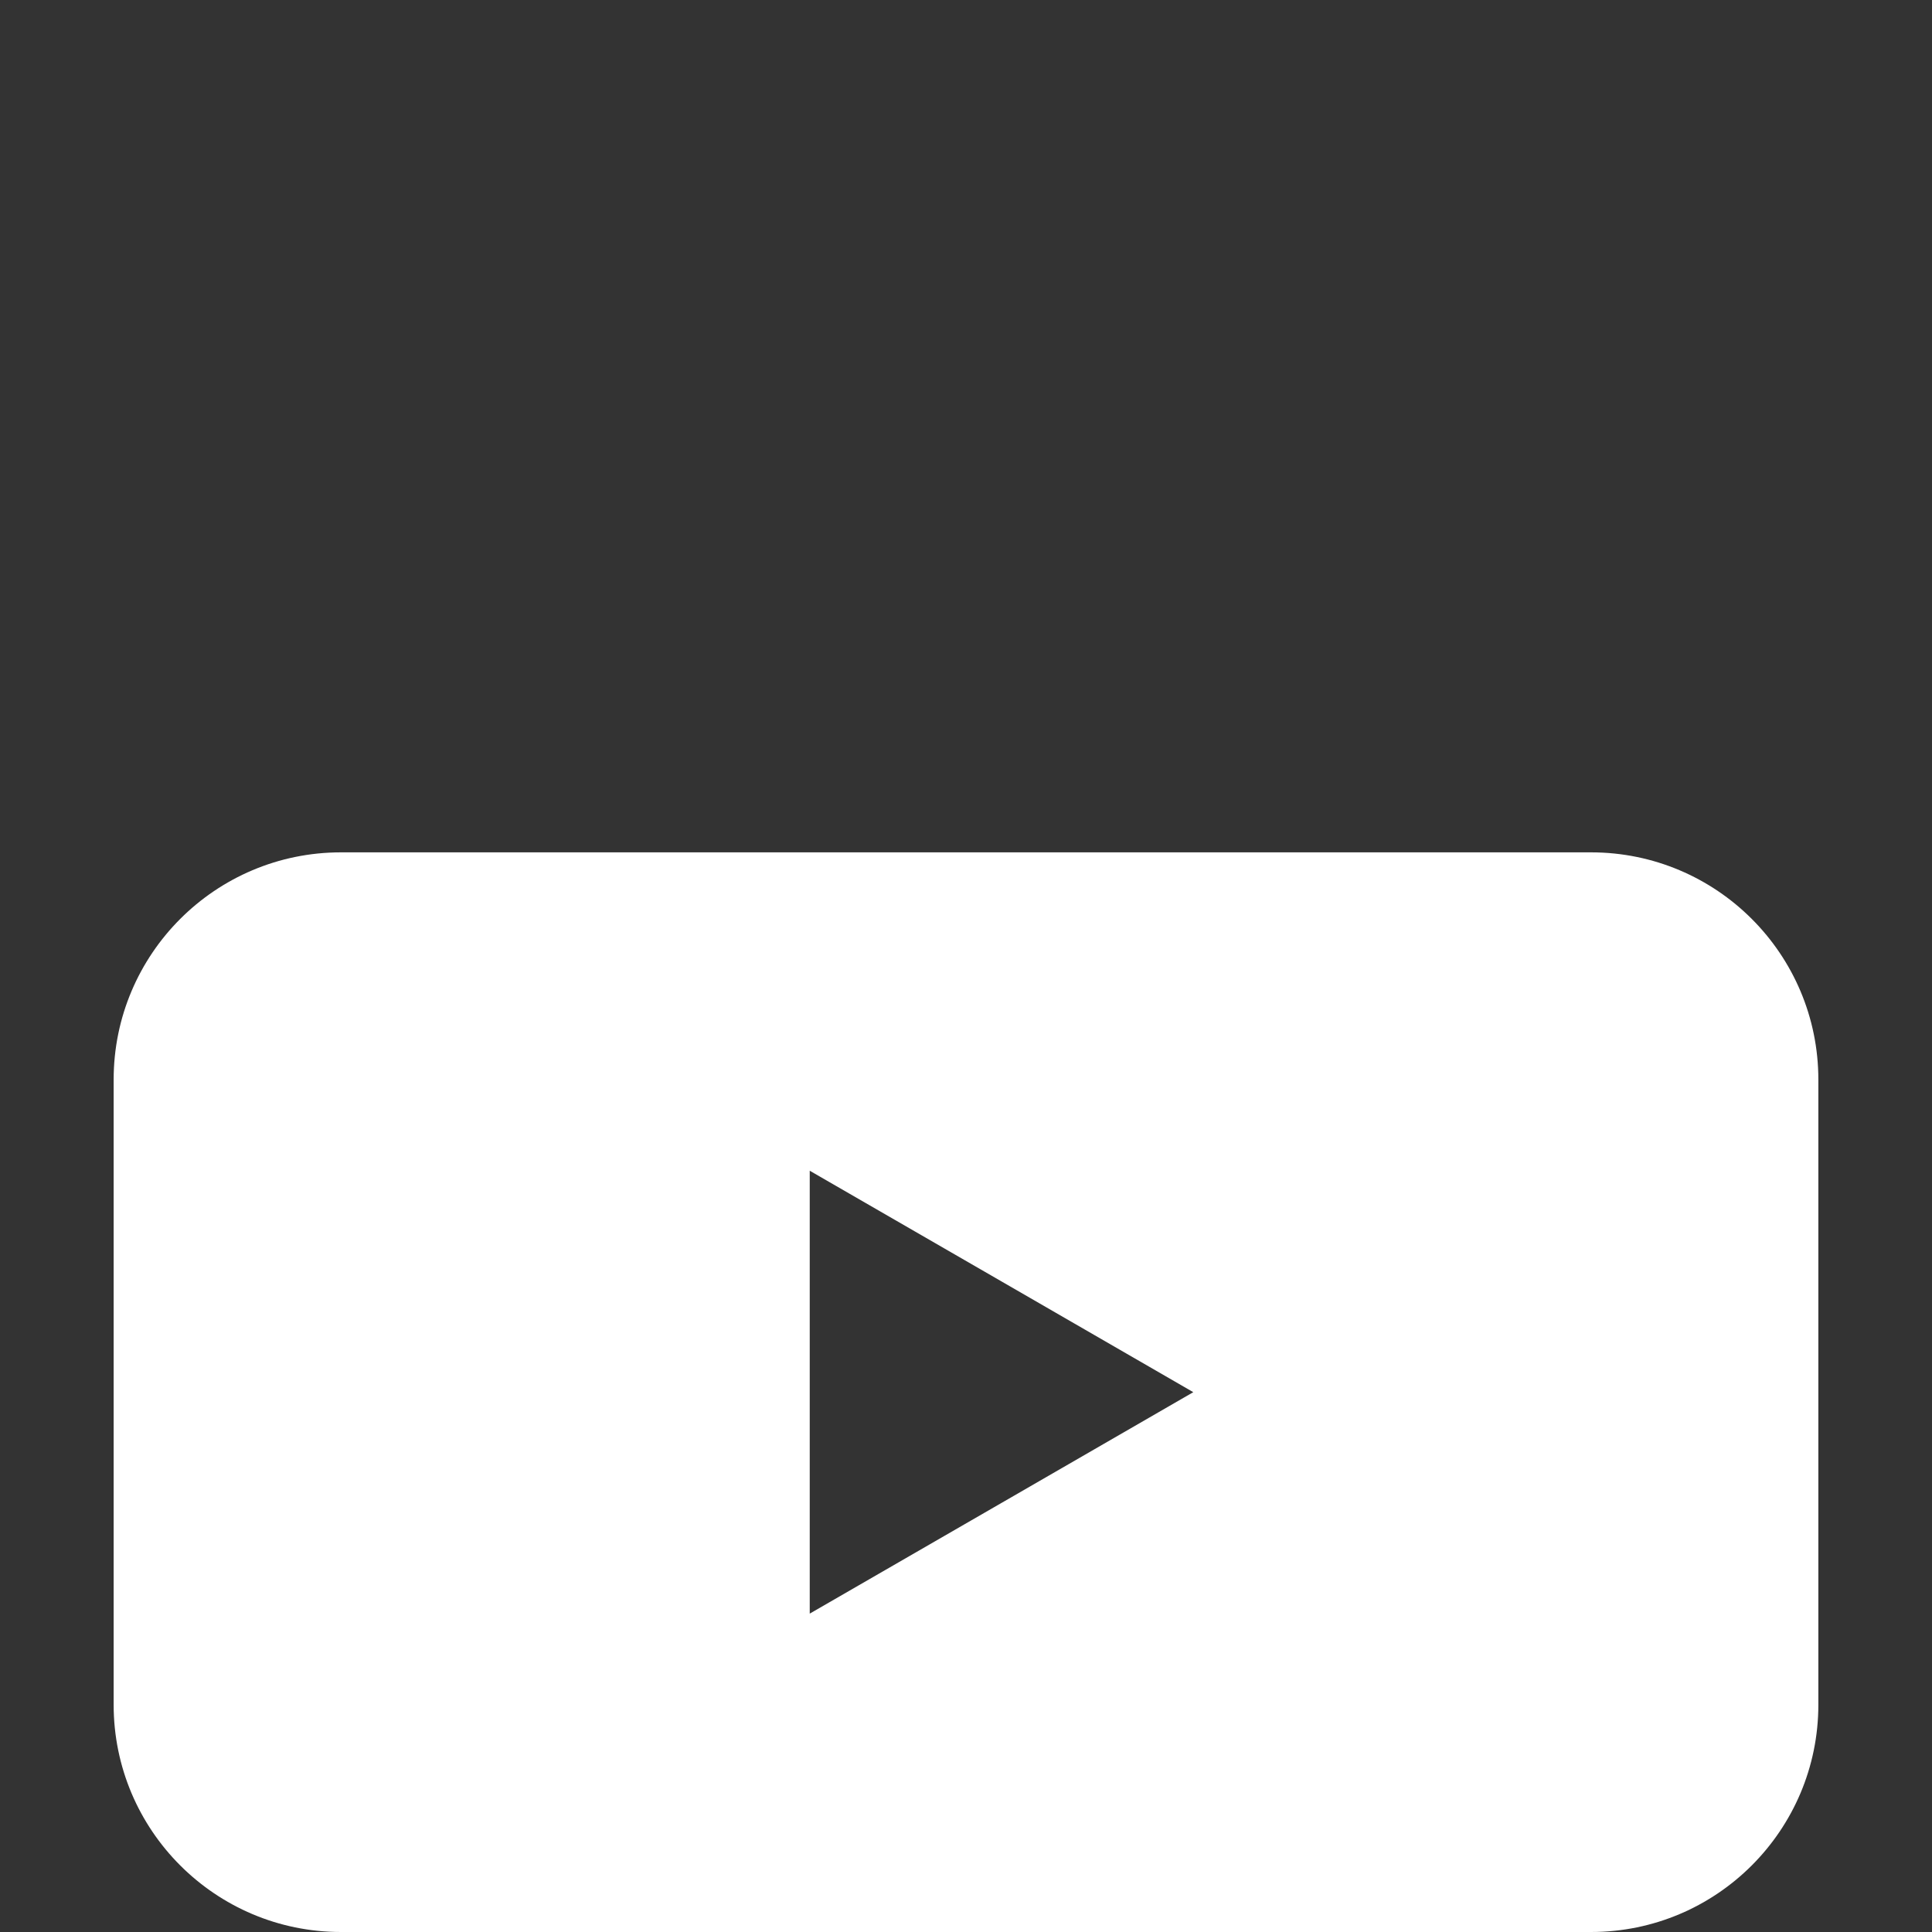<svg width="34" height="34" viewBox="0 0 34 34" fill="none" xmlns="http://www.w3.org/2000/svg">
<rect x="0" y="0" width="34" height="34" fill="#333333" stroke="none"/>
<path fill-rule="evenodd" clip-rule="evenodd" d="M6 15C3.791 15 2 16.791 2 19V30C2 32.209 3.791 34 6 34H28C30.209 34 32 32.209 32 30V19C32 16.791 30.209 15 28 15H6ZM14.25 20.603V24.5V28.397L17.625 26.449L21 24.5L17.625 22.551L14.25 20.603Z" fill="white"/>
</svg>
